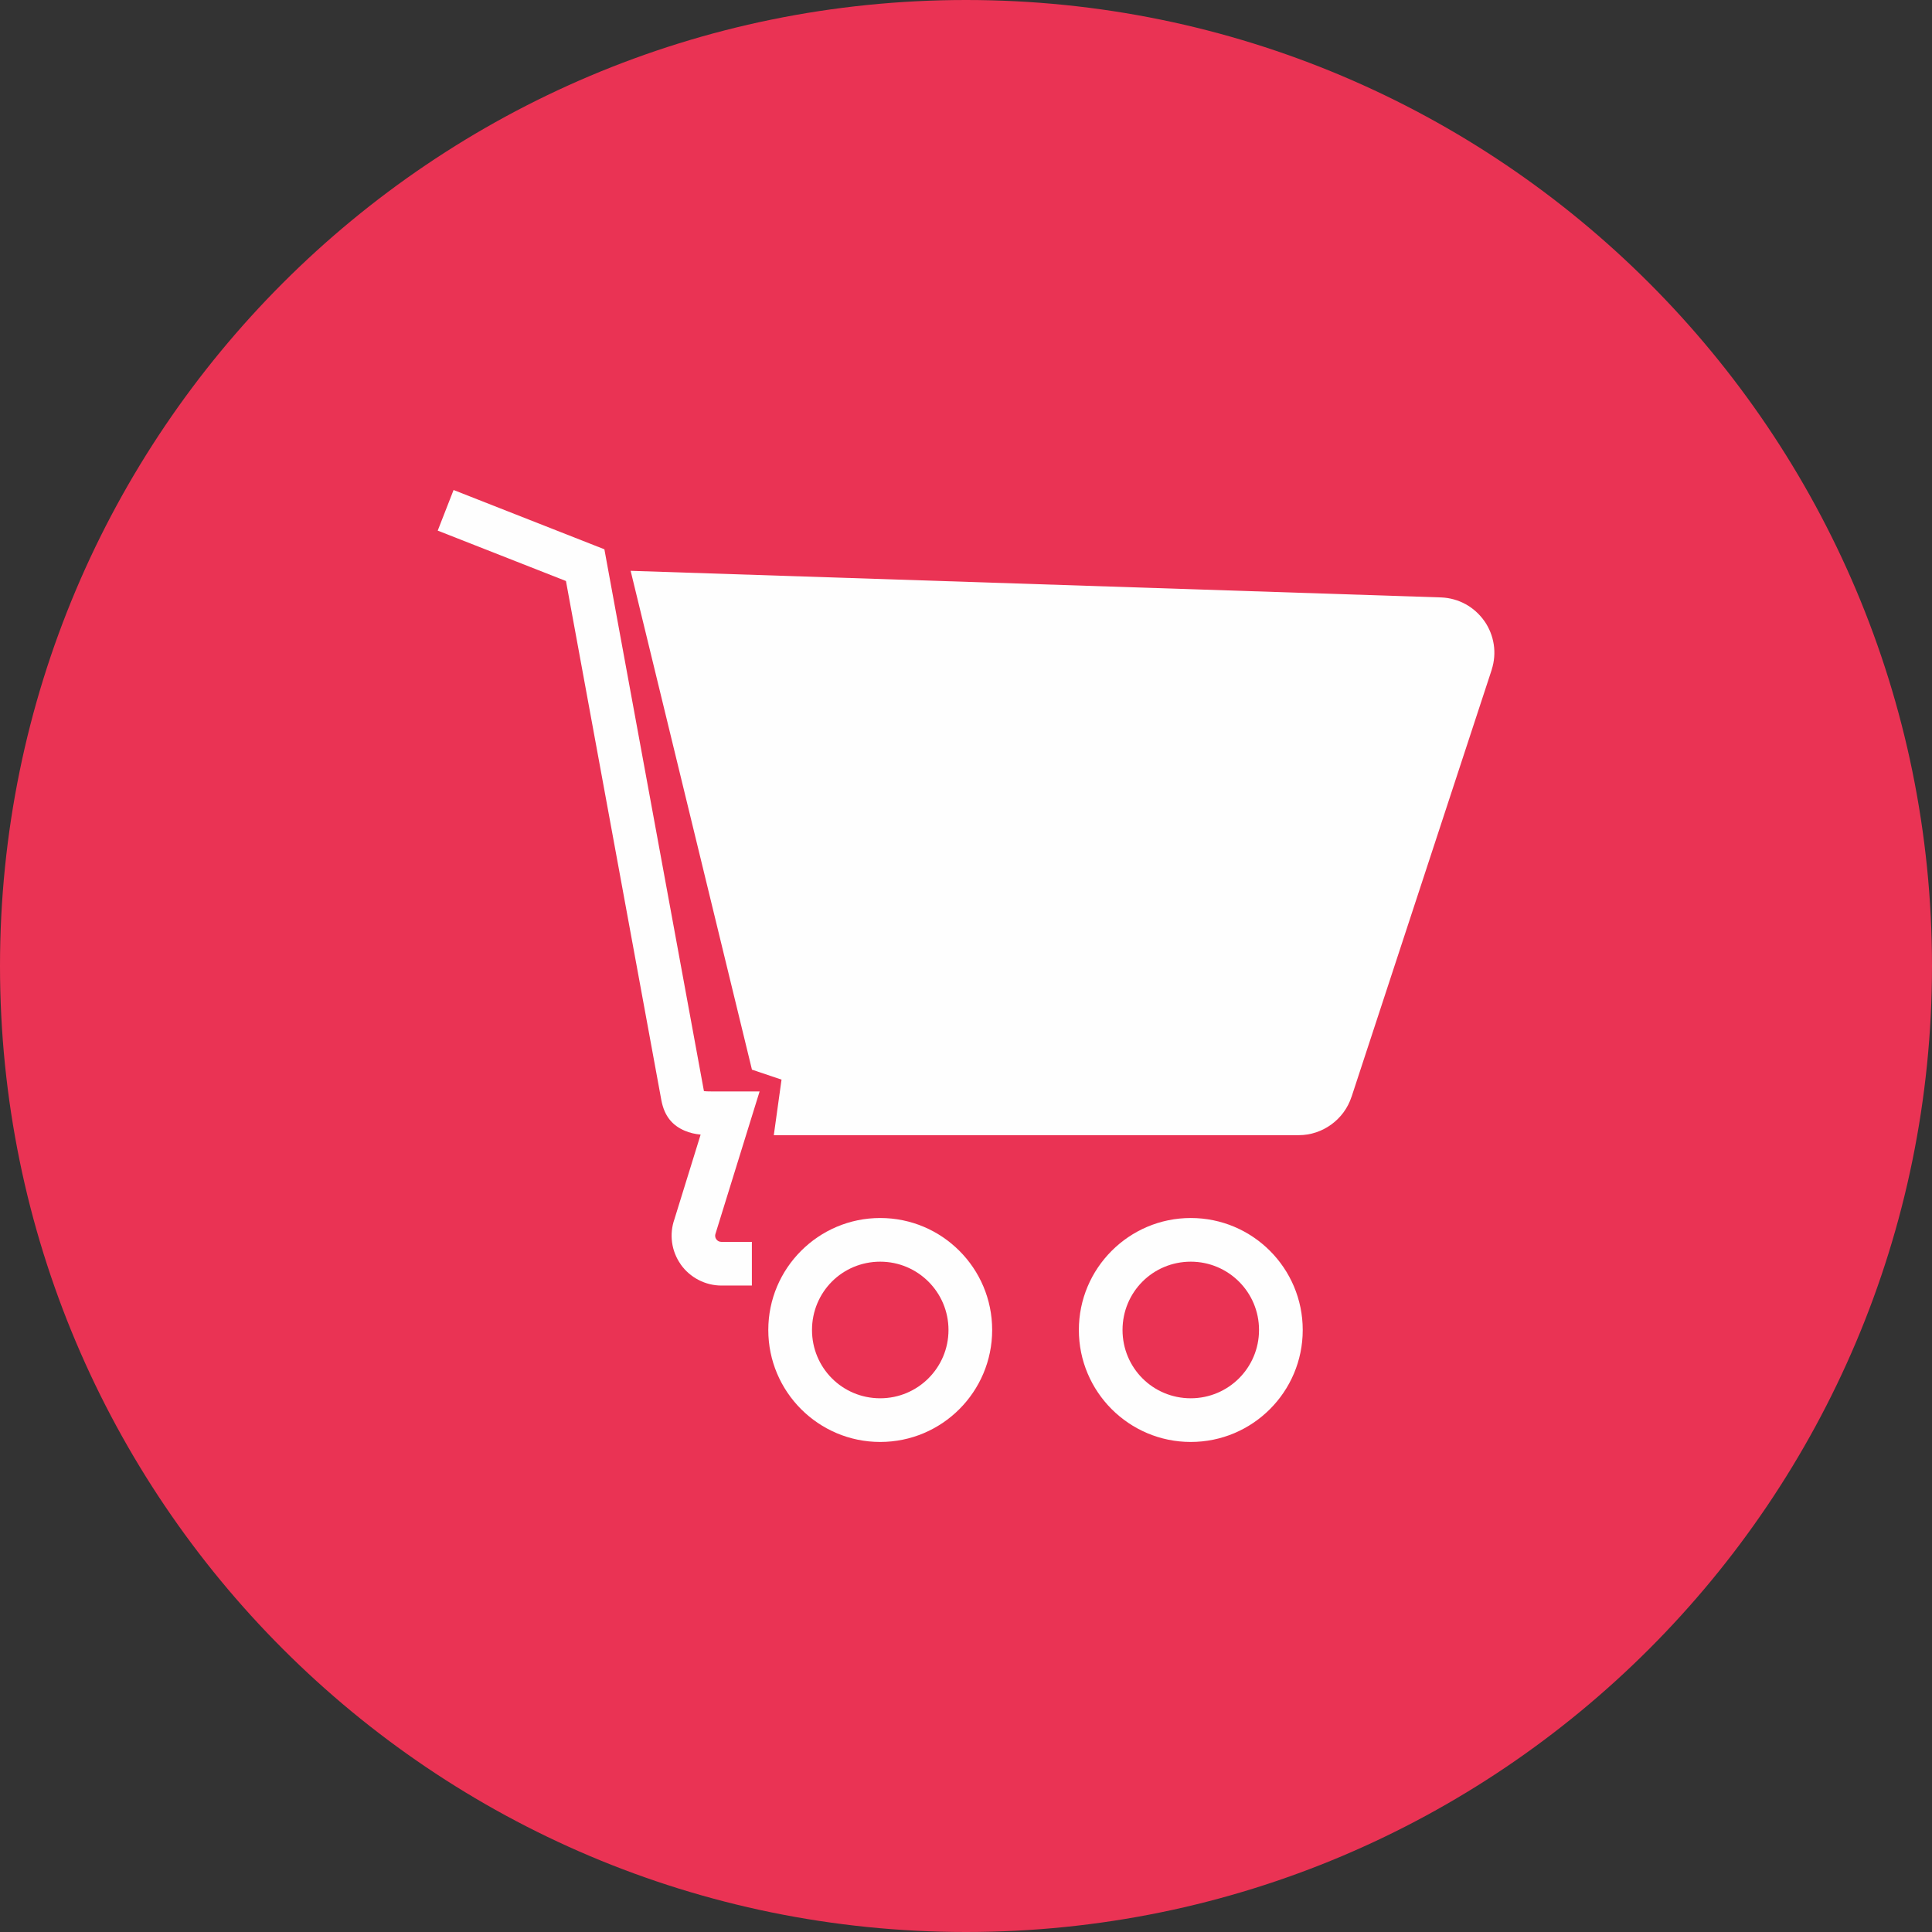 <svg width="48" height="48" viewBox="0 0 48 48" fill="none" xmlns="http://www.w3.org/2000/svg">
<rect x="0" y="0" width="48" height="48" fill="#333333" stroke="none"/>
<path d="M24 48C37.255 48 48 37.255 48 24C48 10.745 37.255 0 24 0C10.745 0 0 10.745 0 24C0 37.255 10.745 48 24 48Z" fill="#EA3354"/>
<path d="M11.269 12.174L14.736 13.537L15.016 13.647L15.07 13.943L17.489 27.108C17.546 27.116 17.634 27.117 17.735 27.117H18.872L18.654 27.819L17.785 30.624L17.777 30.649C17.768 30.672 17.766 30.697 17.769 30.721C17.772 30.746 17.781 30.77 17.796 30.79L17.797 30.79C17.81 30.809 17.829 30.826 17.85 30.837C17.871 30.848 17.895 30.854 17.922 30.854H18.68V31.939H17.922C17.723 31.939 17.529 31.89 17.354 31.799C17.178 31.708 17.026 31.575 16.911 31.413V31.411C16.795 31.245 16.723 31.058 16.697 30.865C16.671 30.672 16.691 30.477 16.755 30.294L17.407 28.189C17.269 28.175 17.138 28.147 17.011 28.092C16.71 27.963 16.505 27.736 16.43 27.328L16.43 27.328L14.061 14.435L10.875 13.183L11.269 12.174Z" fill="#FEFEFE"/>
<path d="M18.682 26.575L15.668 14.182L35.805 14.843H35.807C36.024 14.852 36.231 14.911 36.413 15.011C36.594 15.11 36.754 15.253 36.879 15.43L36.881 15.432C37.004 15.61 37.081 15.809 37.112 16.013C37.143 16.217 37.127 16.43 37.061 16.636V16.64L33.58 27.247L33.579 27.247C33.487 27.53 33.309 27.768 33.078 27.936C32.847 28.105 32.565 28.203 32.269 28.203H19.225L19.417 26.823L18.682 26.575ZM32.366 33.043C32.366 33.811 32.054 34.507 31.551 35.01C31.047 35.514 30.352 35.825 29.584 35.825C28.817 35.825 28.122 35.513 27.618 35.009C27.115 34.505 26.804 33.81 26.804 33.043C26.804 32.276 27.115 31.581 27.618 31.078C28.122 30.573 28.817 30.261 29.584 30.261C30.352 30.261 31.047 30.572 31.551 31.076C32.054 31.579 32.366 32.275 32.366 33.043ZM30.784 34.243C31.09 33.936 31.28 33.512 31.28 33.043C31.28 32.574 31.091 32.15 30.784 31.843C30.477 31.536 30.052 31.346 29.584 31.346C29.114 31.346 28.69 31.535 28.385 31.84C28.078 32.147 27.889 32.572 27.889 33.043C27.889 33.514 28.078 33.939 28.385 34.246C28.69 34.551 29.114 34.74 29.584 34.74C30.052 34.74 30.477 34.55 30.784 34.243ZM24.65 33.043C24.65 33.811 24.338 34.507 23.835 35.01C23.332 35.514 22.636 35.825 21.868 35.825C21.101 35.825 20.406 35.513 19.902 35.009C19.399 34.505 19.088 33.81 19.088 33.043C19.088 32.276 19.399 31.581 19.902 31.078C20.406 30.573 21.101 30.261 21.868 30.261C22.636 30.261 23.332 30.572 23.835 31.076C24.339 31.579 24.65 32.275 24.65 33.043ZM23.068 34.243C23.375 33.936 23.565 33.512 23.565 33.043C23.565 32.574 23.375 32.15 23.068 31.843C22.761 31.536 22.337 31.346 21.868 31.346C21.398 31.346 20.974 31.535 20.669 31.84C20.363 32.147 20.174 32.572 20.174 33.043C20.174 33.514 20.363 33.939 20.67 34.246C20.975 34.551 21.398 34.74 21.868 34.74C22.337 34.74 22.761 34.55 23.068 34.243Z" fill="#FEFEFE"/>
</svg>
